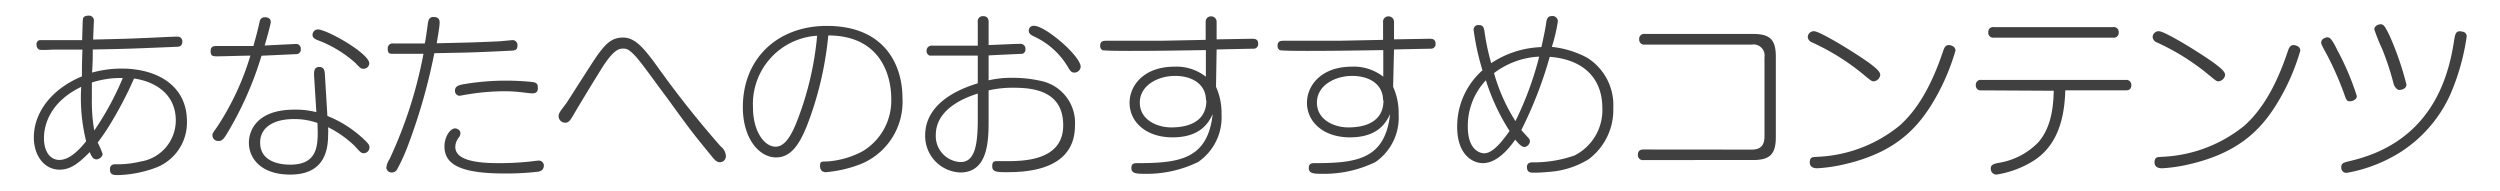 <svg xmlns="http://www.w3.org/2000/svg" width="249.01" height="19" viewBox="0 0 249.01 19">
  <defs>
    <style>
      .cls-1 {
        opacity: 0;
      }

      .cls-2 {
        opacity: 0.75;
      }
    </style>
  </defs>
  <g id="レイヤー_2" data-name="レイヤー 2">
    <g id="レイヤー_1-2" data-name="レイヤー 1">
      <g id="top_recommend_title">
        <rect class="cls-1" width="249.01" height="19"/>
        <g id="top_recommend_title-2" data-name="top_recommend_title" class="cls-2">
          <g>
            <path d="M8.27,1.85c0-.06.11-.29.52-.29a.49.49,0,0,1,.56.56s-.07,1.64-.07,1.82c2.52-.06,3.92-.09,4.91-.15.49,0,2.83-.14,3.43-.14a.47.47,0,0,1,.54.5c0,.49-.38.51-.56.51-4.52.19-5,.21-8.36.27,0,1,0,1.17-.07,2.3a11.14,11.14,0,0,1,2.94-.4c3.47,0,6.51,1.64,6.51,5.26a4.8,4.8,0,0,1-3.15,4.63,11.67,11.67,0,0,1-3.69.72c-.45,0-.83,0-.83-.58,0-.3.15-.5.53-.5A9.67,9.67,0,0,0,14,16.09,4.15,4.15,0,0,0,17.51,12c0-2.59-2-3.87-4.16-4.18a36.92,36.92,0,0,1-2.09,4.07A21.58,21.58,0,0,1,9.73,14.2a7.88,7.88,0,0,1,.49,1.13c0,.31-.38.54-.58.54s-.42,0-.7-.72c-1,1-1.84,1.75-3,1.75-1.51,0-2.57-1.37-2.57-3.22,0-2.4,1.69-4.79,4.79-6.07,0-1,0-1.12.05-2.67H7.71c-1,0-1.8,0-2.36,0C4.06,5,3.91,5,3.77,4.84a.58.58,0,0,1-.13-.38A.41.41,0,0,1,3.93,4C4.13,4,7.51,4,8.18,4,8.22,2.84,8.23,2,8.27,1.85Zm-.18,6.8C4.56,10.36,4.38,13,4.38,13.77c0,1.37.65,2.16,1.53,2.16,1.12,0,2.16-1.23,2.67-1.86A17.87,17.87,0,0,1,8.09,8.65Zm4.14-.88a9.34,9.34,0,0,0-3.08.45c0,1.33,0,1.48,0,1.64A16.76,16.76,0,0,0,9.39,13,29,29,0,0,0,12.23,7.77Z"/>
            <path d="M22.56,13.39c-.36.59-.54.65-.79.65a.56.56,0,0,1-.61-.56c0-.2.05-.25.48-.86a26.87,26.87,0,0,0,3.3-7.08c-.51,0-2.79.07-3.26.07s-.7,0-.7-.52.36-.51.7-.51c1.21,0,2,0,3.56,0,.35-1.24.4-1.48.62-2.41a.49.49,0,0,1,.54-.45c.09,0,.57,0,.57.48,0,.2-.5,2-.61,2.33l3.06-.15a.47.47,0,0,1,.54.51.45.45,0,0,1-.39.5l-3.52.16A34.19,34.19,0,0,1,22.56,13.39Zm8.72-5.91c0-.36,0-.81.52-.81s.54.44.56.74l.25,4.14a11.45,11.45,0,0,1,3.65,2.34c.42.4.54.56.54.78a.58.58,0,0,1-.59.59c-.23,0-.36-.14-.88-.72a10.74,10.74,0,0,0-2.65-1.87,6,6,0,0,1,0,.81c0,2.59-1.26,3.91-3.77,3.91-3,0-4.12-1.7-4.12-3.17,0-1.19.77-3.3,4.54-3.3a8.36,8.36,0,0,1,2.18.25Zm-2,4.38c-2.06,0-3.37.85-3.37,2.34,0,2.2,2.59,2.2,3,2.2,2.86,0,2.79-2.06,2.71-4.15A6.73,6.73,0,0,0,29.3,11.86Zm2.37-8.93c.9,0,5.13,2.39,5.13,3.38a.56.56,0,0,1-.57.54c-.22,0-.27,0-.79-.56A11.85,11.85,0,0,0,31.64,4c-.36-.14-.51-.29-.51-.52a.47.47,0,0,1,.07-.27A.53.53,0,0,1,31.67,2.93Z"/>
            <path d="M42.63,2.26c.06-.39.22-.57.54-.57.51,0,.62.27.62.55,0,.44-.22,1.59-.29,2.07,2.9-.07,3.49-.07,6.12-.19C49.8,4.12,50.93,4,51,4a.48.48,0,0,1,.54.53c0,.48-.27.5-.68.52-1.39.07-2.92.14-4.2.18l-3.4.07a57.22,57.22,0,0,1-2.74,9.49,17.19,17.19,0,0,1-1,2.14.6.6,0,0,1-.49.25.52.52,0,0,1-.55-.48,1.92,1.92,0,0,1,.32-.85A43.77,43.77,0,0,0,42.18,5.36c-.48,0-2.64,0-3,0s-.56,0-.56-.51a.48.48,0,0,1,.56-.52l1.53,0c.23,0,1,0,1.6,0C42.4,4,42.58,2.57,42.63,2.26ZM53.44,17.12a27.93,27.93,0,0,1-3.17.16c-4.45,0-6-.92-6-2.7,0-.94.56-1.79,1.06-1.79.18,0,.53.15.53.46a.74.74,0,0,1-.17.46,1.54,1.54,0,0,0-.34.92c0,1.26,1.87,1.62,4.3,1.62a28.21,28.21,0,0,0,2.94-.14c.14,0,.85-.11,1-.11a.5.5,0,0,1,.58.52C54.14,17,53.74,17.1,53.44,17.12ZM53,9.3c-.18,0-1-.11-1.13-.12a13.71,13.71,0,0,0-1.64-.09,22.5,22.5,0,0,0-3.69.32c-.11,0-.69.13-.76.13A.48.48,0,0,1,45.32,9c0-.41.41-.52.73-.59a25.32,25.32,0,0,1,7-.24c.52.08.52.31.52.62S53.45,9.3,53,9.3Z"/>
            <path d="M65.48,6.64a100.6,100.6,0,0,0,6.3,7.94,1.31,1.31,0,0,1,.52.93.6.6,0,0,1-.61.65c-.22,0-.43-.14-.72-.5-2.06-2.5-2.36-2.92-4.54-5.93-1-1.31-2.54-3.51-3.17-4.17s-.83-.72-1.22-.72-.9.14-1.93,1.69c-.63,1-1.82,2.93-3.11,5.11-.2.34-.38.58-.67.58a.65.65,0,0,1-.69-.65c0-.27.1-.4.76-1.28.13-.16,2.63-4.14,3.17-4.88.81-1.1,1.4-1.67,2.49-1.67S64,4.57,65.48,6.64Z"/>
            <path d="M80.36,12.56c-.76,1.87-1.6,3.12-3.06,3.12-1.69,0-3.31-1.89-3.31-5,0-4.82,3.42-8.1,8.37-8.1,5.76,0,7.53,3.89,7.53,7.18a6.69,6.69,0,0,1-4.47,6.7,12.54,12.54,0,0,1-3.15.69c-.25,0-.59-.09-.59-.62s.18-.41.86-.46a8.7,8.7,0,0,0,3.37-1,5.87,5.87,0,0,0,2.86-5.29c0-1.87-.79-6.23-6.27-6.25A33.55,33.55,0,0,1,80.36,12.56ZM75,10.69c0,2.41,1.14,3.92,2.25,3.92.92,0,1.57-1.1,2.14-2.55a31.15,31.15,0,0,0,2-8.5A6.81,6.81,0,0,0,75,10.69Z"/>
            <path d="M98.47,8a10.11,10.11,0,0,1,2.34-.25,12.7,12.7,0,0,1,3,.34,4.26,4.26,0,0,1,3.26,4.43c0,4.56-5.11,4.63-6.87,4.63-1.08,0-1.37-.09-1.37-.61s.27-.49.56-.49l1,0c2,0,5.51-.24,5.51-3.57S103.1,8.74,101,8.74A10.82,10.82,0,0,0,98.47,9v2.9c0,2,0,5.28-2.83,5.28a3.64,3.64,0,0,1-3.49-3.69c0-2.88,2.7-4.43,5.24-5.19V5.54c-.07,0-.29,0-2.27,0l-.61,0c-.31,0-1.75,0-1.91,0a.47.47,0,0,1-.31-.47.5.5,0,0,1,.58-.52l1.75,0c.64,0,1.26,0,2.77,0V2.19a.5.5,0,0,1,.54-.58c.45,0,.54.31.54.58v2.3l2.79-.12a2.33,2.33,0,0,0,.32,0,.49.49,0,0,1,.56.52.45.45,0,0,1-.3.47c-.09,0-3.1.14-3.37.16ZM97.39,9.32c-1,.32-4.18,1.4-4.18,4.12a2.58,2.58,0,0,0,2.47,2.7c1.38,0,1.71-1.6,1.71-4.23ZM103,2.57c1.11,0,4.64,3,4.64,4.09a.63.63,0,0,1-.65.57c-.3,0-.43-.23-.63-.57a7.63,7.63,0,0,0-3.31-3c-.29-.14-.58-.28-.58-.59a.6.6,0,0,1,.11-.34A.54.54,0,0,1,103,2.57Z"/>
            <path d="M121.12,8.65a6.29,6.29,0,0,1,.55,2.74,5.38,5.38,0,0,1-2.34,4.75,11.72,11.72,0,0,1-5.47,1.17c-.78,0-1.17-.09-1.17-.57s.3-.49.59-.49c4.25,0,7-.41,7.51-4.88-.38.78-1.15,2.31-4,2.31-2.66,0-4.28-1.55-4.28-3.44,0-1.73,1.42-3.6,4.48-3.6a4.75,4.75,0,0,1,3.12,1l0-2.65c-3.92.06-5.24.08-7.58.08-.38,0-2.61,0-2.74-.08a.48.48,0,0,1-.21-.43c0-.5.36-.5.61-.5l5.44,0,4.46-.09,0-1.77a.52.52,0,0,1,.53-.57.54.54,0,0,1,.56.57V3.92l3.49-.06c.29,0,.65,0,.65.51a.45.45,0,0,1-.4.48c-.09,0-3.15.06-3.74.08Zm-1,1.35c0-1.63-1.39-2.44-3.08-2.44s-3.51.93-3.51,2.66,1.73,2.47,3.13,2.47C118.56,12.69,120.16,12,120.16,10Z"/>
            <path d="M138.76,8.65a6.29,6.29,0,0,1,.55,2.74A5.38,5.38,0,0,1,137,16.14a11.72,11.72,0,0,1-5.47,1.17c-.78,0-1.17-.09-1.17-.57s.3-.49.59-.49c4.25,0,7-.41,7.51-4.88-.38.78-1.15,2.31-4,2.31-2.66,0-4.28-1.55-4.28-3.44,0-1.73,1.42-3.6,4.48-3.6a4.75,4.75,0,0,1,3.12,1l0-2.65c-3.92.06-5.24.08-7.58.08-.38,0-2.61,0-2.74-.08a.48.48,0,0,1-.21-.43c0-.5.36-.5.61-.5l5.44,0,4.46-.09,0-1.77a.52.52,0,0,1,.53-.57.54.54,0,0,1,.56.57V3.92l3.49-.06c.29,0,.65,0,.65.51a.45.45,0,0,1-.4.48c-.09,0-3.15.06-3.74.08Zm-1,1.35c0-1.63-1.39-2.44-3.08-2.44s-3.51.93-3.51,2.66,1.73,2.47,3.13,2.47C136.2,12.69,137.8,12,137.8,10Z"/>
            <path d="M147.7,16.25c-1,0-2.56-.81-2.56-3.62A7.47,7.47,0,0,1,147.66,7a24.84,24.84,0,0,1-.88-4,.45.45,0,0,1,.52-.5c.4,0,.49.19.56.63a22.7,22.7,0,0,0,.67,3.16,9.63,9.63,0,0,1,5-1.6c.16-.72.39-1.76.47-2.37.05-.38.12-.72.57-.72a.53.53,0,0,1,.6.52,16.27,16.27,0,0,1-.6,2.55,9.58,9.58,0,0,1,3.5,1.07,5.55,5.55,0,0,1,2.62,5,6.13,6.13,0,0,1-2.44,5.11,8.65,8.65,0,0,1-4.11,1.28,13,13,0,0,1-1.4.07c-.26,0-.65,0-.65-.56,0-.25.11-.45.5-.47a12.36,12.36,0,0,0,4.23-.68,5.06,5.06,0,0,0,2.78-4.74c0-2.62-1.52-4.79-5.24-5.09a40.47,40.47,0,0,1-2.83,7.29c.11.14.65.72.76.85a.47.47,0,0,1,.1.28.64.64,0,0,1-.52.56c-.29,0-.5-.21-.95-.73C150.26,14.87,149.07,16.25,147.7,16.25ZM148,8a6.61,6.61,0,0,0-1.8,4.62c0,2.33,1.22,2.65,1.64,2.65.95,0,2-1.51,2.52-2.22A21.1,21.1,0,0,1,148,8Zm2.95,4.05a32.59,32.59,0,0,0,2.36-6.41,8.1,8.1,0,0,0-4.5,1.64A18,18,0,0,0,150.94,12.06Z"/>
            <path d="M174.49,14.9c.9,0,1.24-.45,1.26-1.26V5.7a1.1,1.1,0,0,0-1.26-1.26H163.84a.49.49,0,0,1-.57-.52.49.49,0,0,1,.57-.54h10.75c1.71,0,2.29.56,2.29,2.27v8c0,1.71-.58,2.29-2.29,2.29H163.72a.49.49,0,0,1-.58-.53c0-.52.42-.52.58-.52Z"/>
            <path d="M186.17,6.26c.5.38,1.11.83,1.11,1.2a.72.72,0,0,1-.66.64c-.18,0-.26-.06-.87-.56a22.91,22.91,0,0,0-5.27-3.32.63.63,0,0,1-.42-.54.6.6,0,0,1,.63-.57C181.23,3.11,184.38,5,186.17,6.26Zm8.6-1.21a21.73,21.73,0,0,1-2.41,5.42c-1.69,2.7-4,4.85-8.8,5.93a15.73,15.73,0,0,1-2.53.36c-.19,0-.77,0-.77-.6s.41-.5.72-.54a13.85,13.85,0,0,0,8.19-3.08c1.75-1.53,3.19-3.92,4.36-7.42.11-.32.22-.63.58-.63a.65.65,0,0,1,.32.08A.47.47,0,0,1,194.77,5.05Z"/>
            <path d="M197.36,9a.48.48,0,0,1-.56-.52.48.48,0,0,1,.56-.52h14.35a.5.5,0,0,1,.58.52c0,.52-.4.52-.58.52h-6c-.09,3.62-1.24,6-3.58,7.26a9.74,9.74,0,0,1-3.28,1.13.57.57,0,0,1-.56-.61c0-.32.17-.45.85-.57a7.05,7.05,0,0,0,3.85-2c1.08-1.21,1.53-2.9,1.57-5.17Zm13.11-6.3a.48.48,0,0,1,.56.52.48.48,0,0,1-.56.53H198.6a.49.49,0,0,1-.56-.53.48.48,0,0,1,.56-.52Z"/>
            <path d="M220.51,6.26c.5.38,1.12.83,1.12,1.2a.73.73,0,0,1-.67.64c-.18,0-.25-.06-.86-.56a22.93,22.93,0,0,0-5.28-3.32.63.63,0,0,1-.41-.54.6.6,0,0,1,.63-.57C215.58,3.11,218.73,5,220.51,6.26Zm8.61-1.21a21.52,21.52,0,0,1-2.42,5.42c-1.69,2.7-4,4.85-8.8,5.93a15.61,15.61,0,0,1-2.52.36c-.2,0-.78,0-.78-.6s.42-.5.72-.54a13.9,13.9,0,0,0,8.2-3.08c1.74-1.53,3.18-3.92,4.35-7.42.11-.32.22-.63.58-.63a.65.65,0,0,1,.32.08A.48.48,0,0,1,229.12,5.05Z"/>
            <path d="M233.47,9.3a31.86,31.86,0,0,0-1.64-3.74c-.59-1.08-.63-1.16-.63-1.32,0-.36.41-.52.61-.52s.38,0,1,1.28a26.3,26.3,0,0,1,1.94,4.57c0,.38-.5.52-.66.52C233.74,10.09,233.72,10,233.47,9.3Zm12.22-5.65a22.65,22.65,0,0,1-1.58,5.65,13.33,13.33,0,0,1-4.9,5.78,14.83,14.83,0,0,1-5.49,2.14.51.51,0,0,1-.52-.55c0-.42.21-.47.81-.62,8.14-1.85,9.85-8.3,10.41-11.9.12-.79.19-1.15.82-1A.46.46,0,0,1,245.69,3.65Zm-7.27,4.72a27.1,27.1,0,0,0-1.15-3.5,19.18,19.18,0,0,1-.78-1.94c0-.34.38-.51.62-.51s.39,0,1,1.35a29.76,29.76,0,0,1,1.58,4.65c0,.43-.48.54-.72.54S238.47,8.58,238.42,8.37Z"/>
          </g>
        </g>
      </g>
    </g>
  </g>
</svg>

